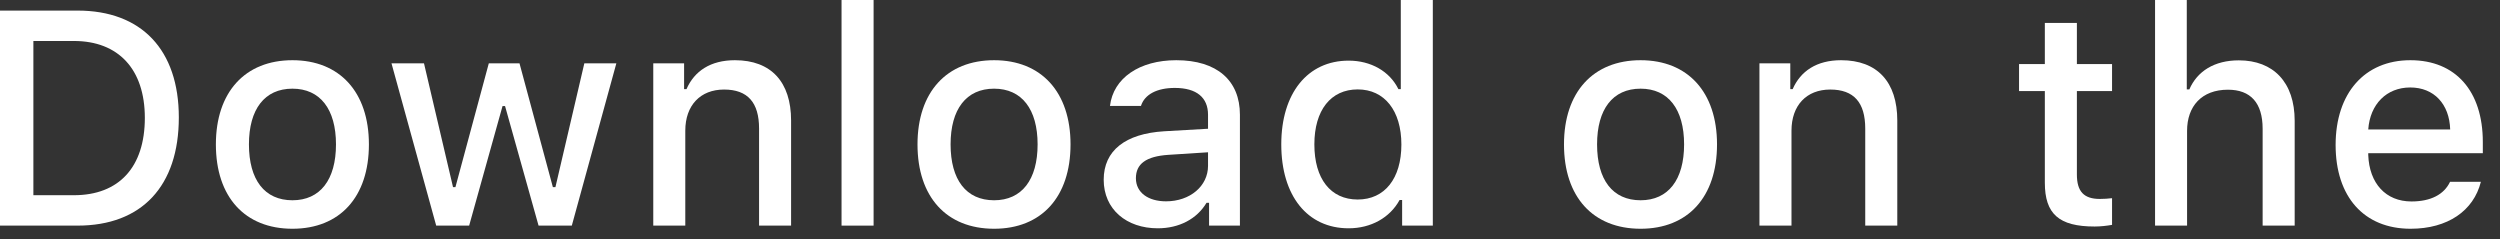 <?xml version="1.0" encoding="utf-8"?>
<svg xmlns="http://www.w3.org/2000/svg" fill="none" height="100%" overflow="visible" preserveAspectRatio="none" style="display: block;" viewBox="0 0 94 9" width="100%">
<rect x="0" y="0" width="94" height="9" fill="#333333" stroke="none"/>
<g id="Download on the">
<path d="M0 0.398V8.483H2.919C5.328 8.483 6.724 6.998 6.724 4.415C6.724 1.871 5.317 0.398 2.919 0.398H0ZM1.255 1.541H2.779C4.454 1.541 5.446 2.605 5.446 4.432C5.446 6.287 4.471 7.34 2.779 7.34H1.255V1.541Z" fill="white"/>
<path d="M10.996 8.601C12.778 8.601 13.871 7.407 13.871 5.429C13.871 3.463 12.773 2.264 10.996 2.264C9.215 2.264 8.117 3.463 8.117 5.429C8.117 7.407 9.209 8.601 10.996 8.601ZM10.996 7.53C9.949 7.53 9.36 6.763 9.36 5.429C9.36 4.107 9.949 3.334 10.996 3.334C12.039 3.334 12.633 4.107 12.633 5.429C12.633 6.757 12.039 7.53 10.996 7.53Z" fill="white"/>
<path d="M23.175 2.381H21.971L20.884 7.037H20.788L19.533 2.381H18.379L17.124 7.037H17.034L15.942 2.381H14.72L16.401 8.483H17.64L18.895 3.989H18.99L20.25 8.483H21.5L23.175 2.381Z" fill="white"/>
<path d="M24.563 8.483H25.767V4.914C25.767 3.961 26.333 3.367 27.224 3.367C28.115 3.367 28.541 3.855 28.541 4.835V8.483H29.745V4.533C29.745 3.082 28.994 2.264 27.633 2.264C26.714 2.264 26.109 2.673 25.812 3.351H25.722V2.381H24.563V8.483Z" fill="white"/>
<path d="M31.642 8.483H32.847V0H31.642V8.483Z" fill="white"/>
<path d="M37.378 8.601C39.16 8.601 40.252 7.407 40.252 5.429C40.252 3.463 39.154 2.264 37.378 2.264C35.596 2.264 34.498 3.463 34.498 5.429C34.498 7.407 35.59 8.601 37.378 8.601ZM37.378 7.53C36.33 7.53 35.742 6.763 35.742 5.429C35.742 4.107 36.33 3.334 37.378 3.334C38.42 3.334 39.014 4.107 39.014 5.429C39.014 6.757 38.42 7.53 37.378 7.53Z" fill="white"/>
<path d="M43.841 7.57C43.186 7.57 42.71 7.25 42.71 6.701C42.71 6.163 43.091 5.878 43.931 5.822L45.422 5.726V6.236C45.422 6.993 44.749 7.57 43.841 7.57ZM43.533 8.584C44.334 8.584 45.001 8.236 45.365 7.626H45.461V8.483H46.621V4.314C46.621 3.026 45.758 2.264 44.228 2.264C42.844 2.264 41.858 2.936 41.735 3.984H42.9C43.035 3.552 43.5 3.306 44.172 3.306C44.996 3.306 45.422 3.67 45.422 4.314V4.841L43.769 4.936C42.317 5.026 41.499 5.659 41.499 6.757C41.499 7.872 42.357 8.584 43.533 8.584Z" fill="white"/>
<path d="M50.709 8.584C51.549 8.584 52.261 8.186 52.625 7.519H52.72V8.483H53.874V0H52.67V3.351H52.58C52.249 2.678 51.543 2.28 50.709 2.28C49.168 2.28 48.176 3.502 48.176 5.429C48.176 7.362 49.157 8.584 50.709 8.584ZM51.05 3.362C52.059 3.362 52.692 4.163 52.692 5.435C52.692 6.712 52.065 7.502 51.05 7.502C50.031 7.502 49.42 6.724 49.42 5.429C49.42 4.146 50.036 3.362 51.05 3.362Z" fill="white"/>
<path d="M61.686 8.601C63.468 8.601 64.56 7.407 64.56 5.429C64.56 3.463 63.462 2.264 61.686 2.264C59.904 2.264 58.806 3.463 58.806 5.429C58.806 7.407 59.899 8.601 61.686 8.601ZM61.686 7.53C60.638 7.53 60.05 6.763 60.05 5.429C60.05 4.107 60.638 3.334 61.686 3.334C62.728 3.334 63.322 4.107 63.322 5.429C63.322 6.757 62.728 7.53 61.686 7.53Z" fill="white"/>
<path d="M66.155 8.483H67.36V4.914C67.36 3.961 67.925 3.367 68.816 3.367C69.707 3.367 70.133 3.855 70.133 4.835V8.483H71.338V4.533C71.338 3.082 70.587 2.264 69.225 2.264C68.306 2.264 67.701 2.673 67.404 3.351H67.315V2.381H66.155V8.483Z" fill="white"/>
<path d="M76.886 0.863V2.409H75.916V3.423H76.886V6.869C76.886 8.046 77.418 8.517 78.757 8.517C78.993 8.517 79.217 8.489 79.413 8.455V7.452C79.245 7.469 79.138 7.48 78.953 7.48C78.354 7.48 78.091 7.2 78.091 6.561V3.423H79.413V2.409H78.091V0.863H76.886Z" fill="white"/>
<path d="M81.03 8.483H82.234V4.919C82.234 3.995 82.784 3.373 83.77 3.373C84.621 3.373 85.075 3.866 85.075 4.841V8.483H86.28V4.544C86.28 3.093 85.479 2.269 84.179 2.269C83.26 2.269 82.615 2.678 82.319 3.362H82.223V0H81.03V8.483Z" fill="white"/>
<path d="M90.626 3.289C91.516 3.289 92.099 3.911 92.127 4.869H89.046C89.113 3.917 89.735 3.289 90.626 3.289ZM92.122 6.836C91.897 7.312 91.399 7.575 90.67 7.575C89.707 7.575 89.085 6.897 89.046 5.827V5.76H93.354V5.34C93.354 3.423 92.329 2.264 90.631 2.264C88.911 2.264 87.819 3.502 87.819 5.452C87.819 7.402 88.889 8.601 90.637 8.601C92.032 8.601 93.007 7.928 93.281 6.836H92.122Z" fill="white"/>
</g>
</svg>